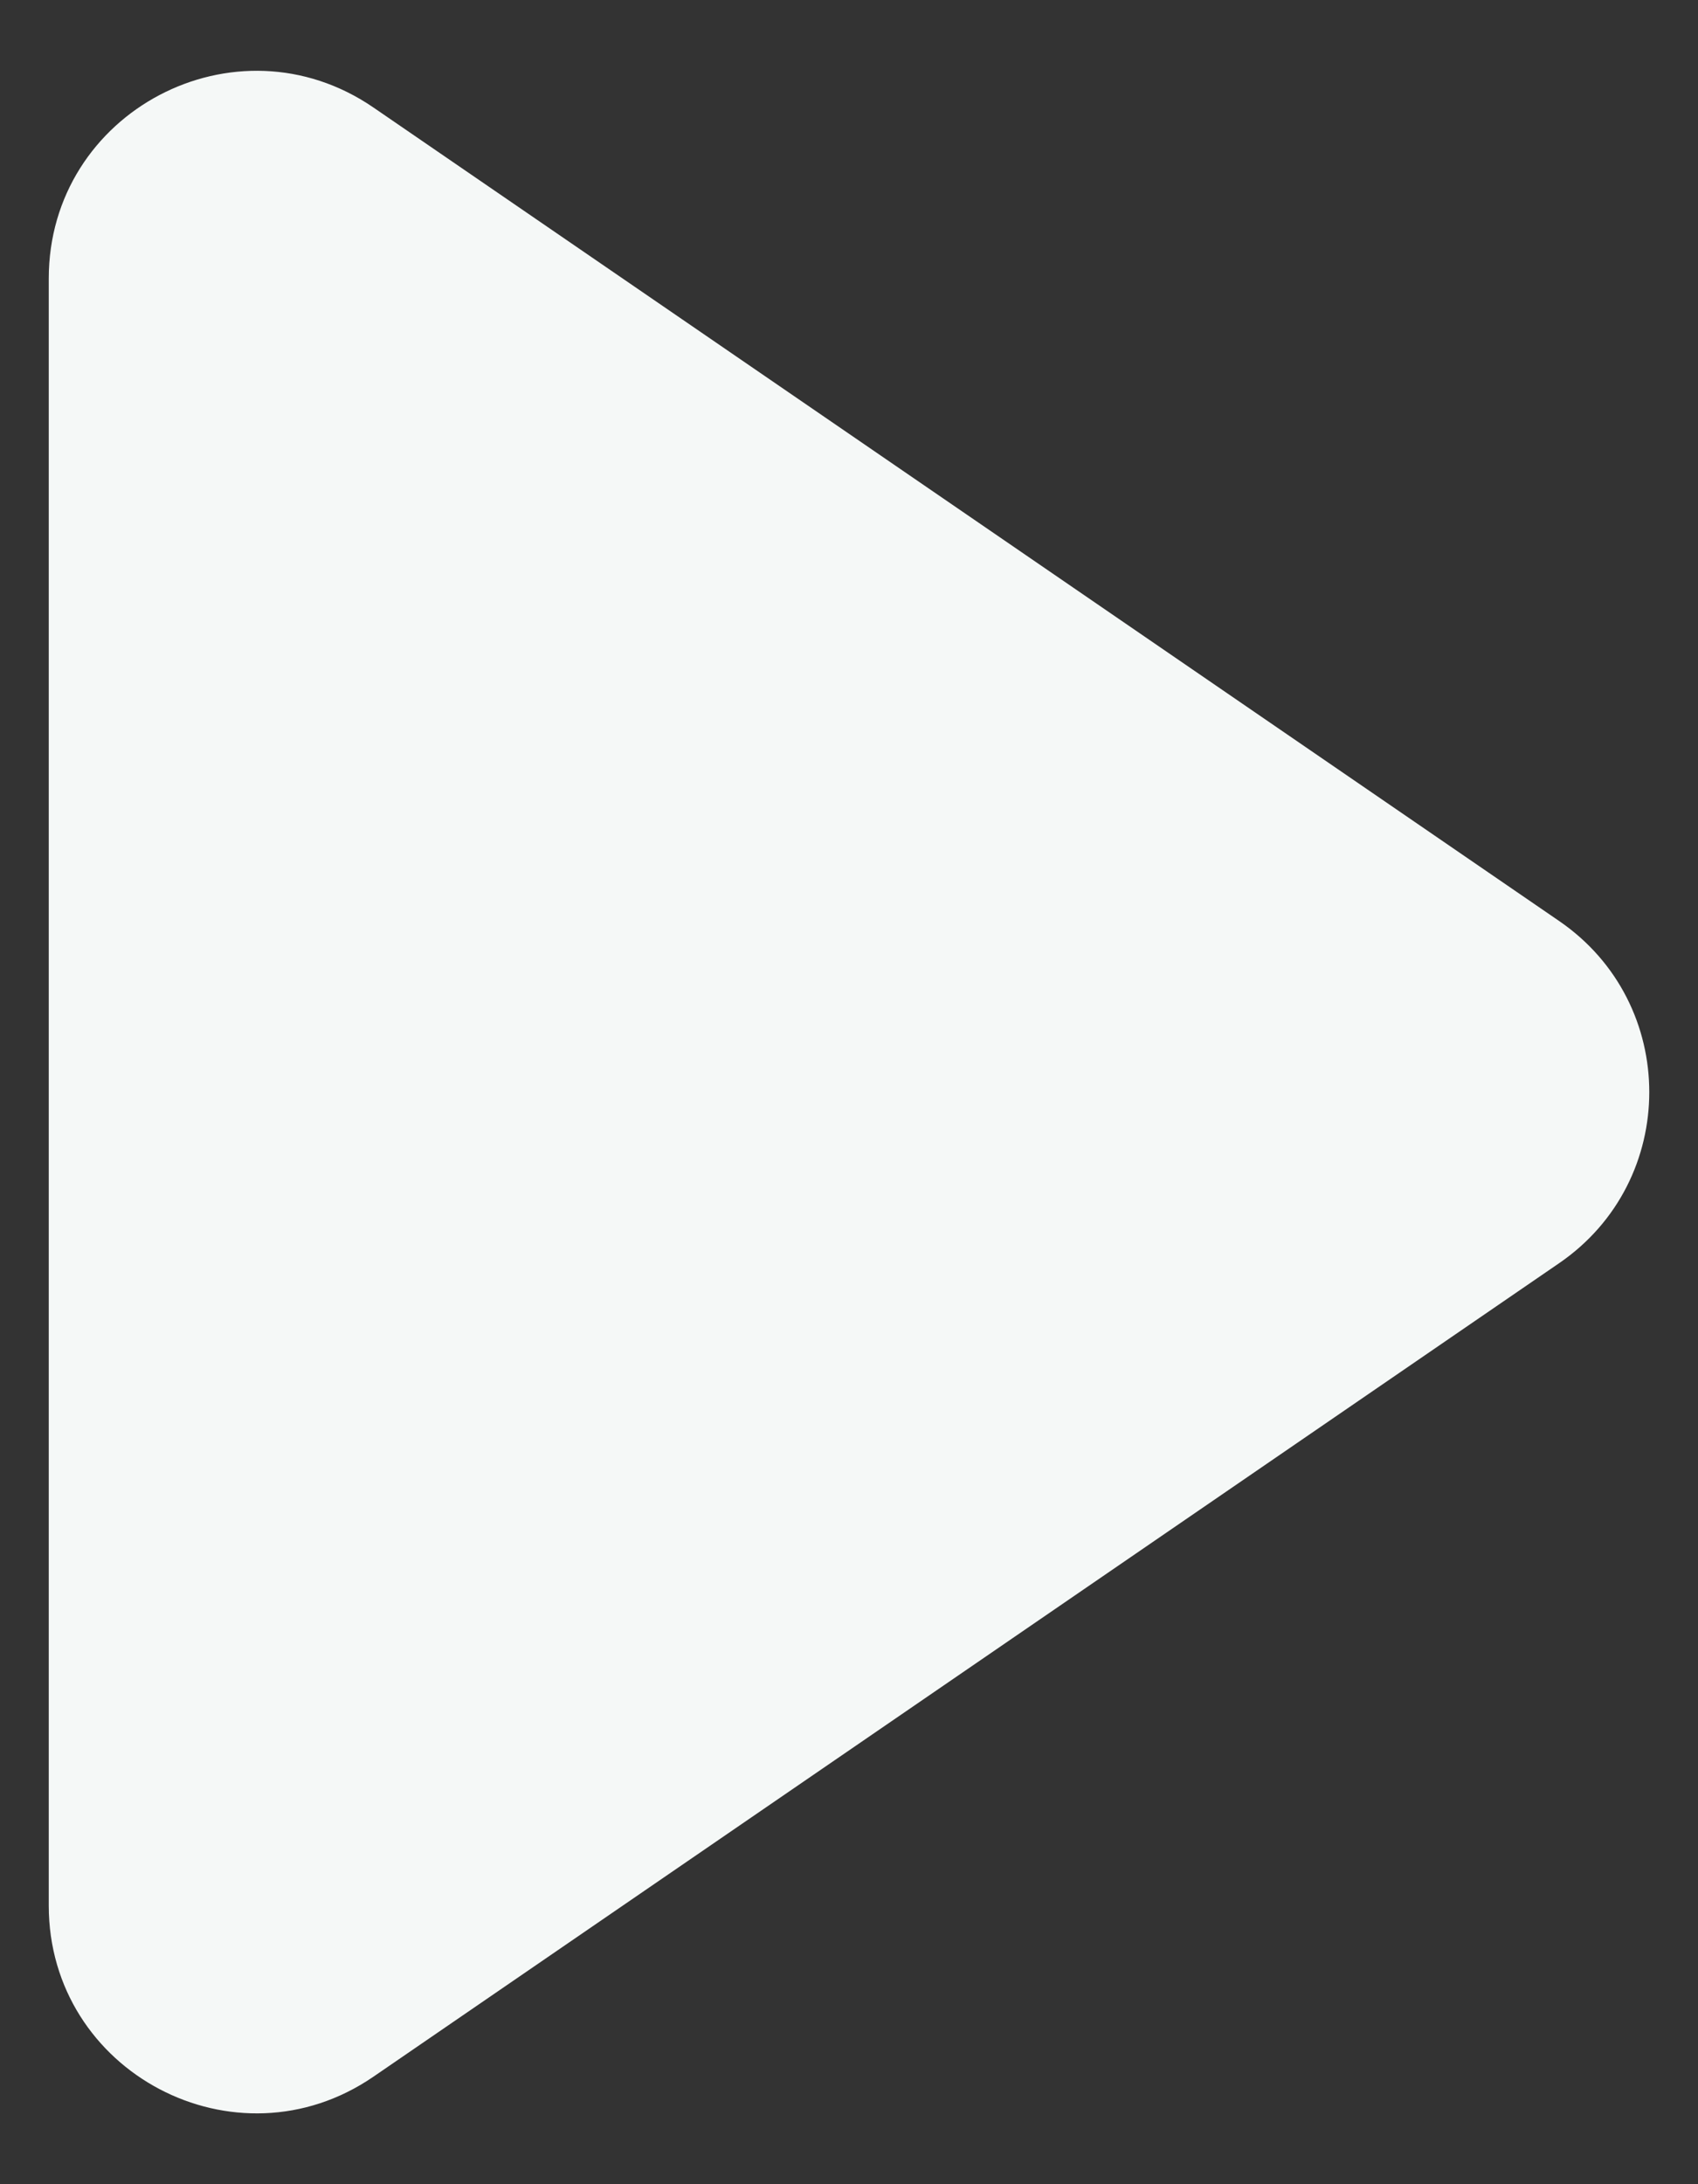 <svg width="14" height="18" viewBox="0 0 14 18" fill="none" xmlns="http://www.w3.org/2000/svg">
<rect x="0" y="0" width="14" height="18" fill="#333333" stroke="none"/>
<path d="M0.402 2.296C0.402 0.92 1.944 0.108 3.079 0.886L12.855 7.59C13.846 8.269 13.846 9.731 12.855 10.41L3.079 17.114C1.944 17.892 0.402 17.079 0.402 15.704V2.296Z" fill="#F5F8F7"/>
</svg>
